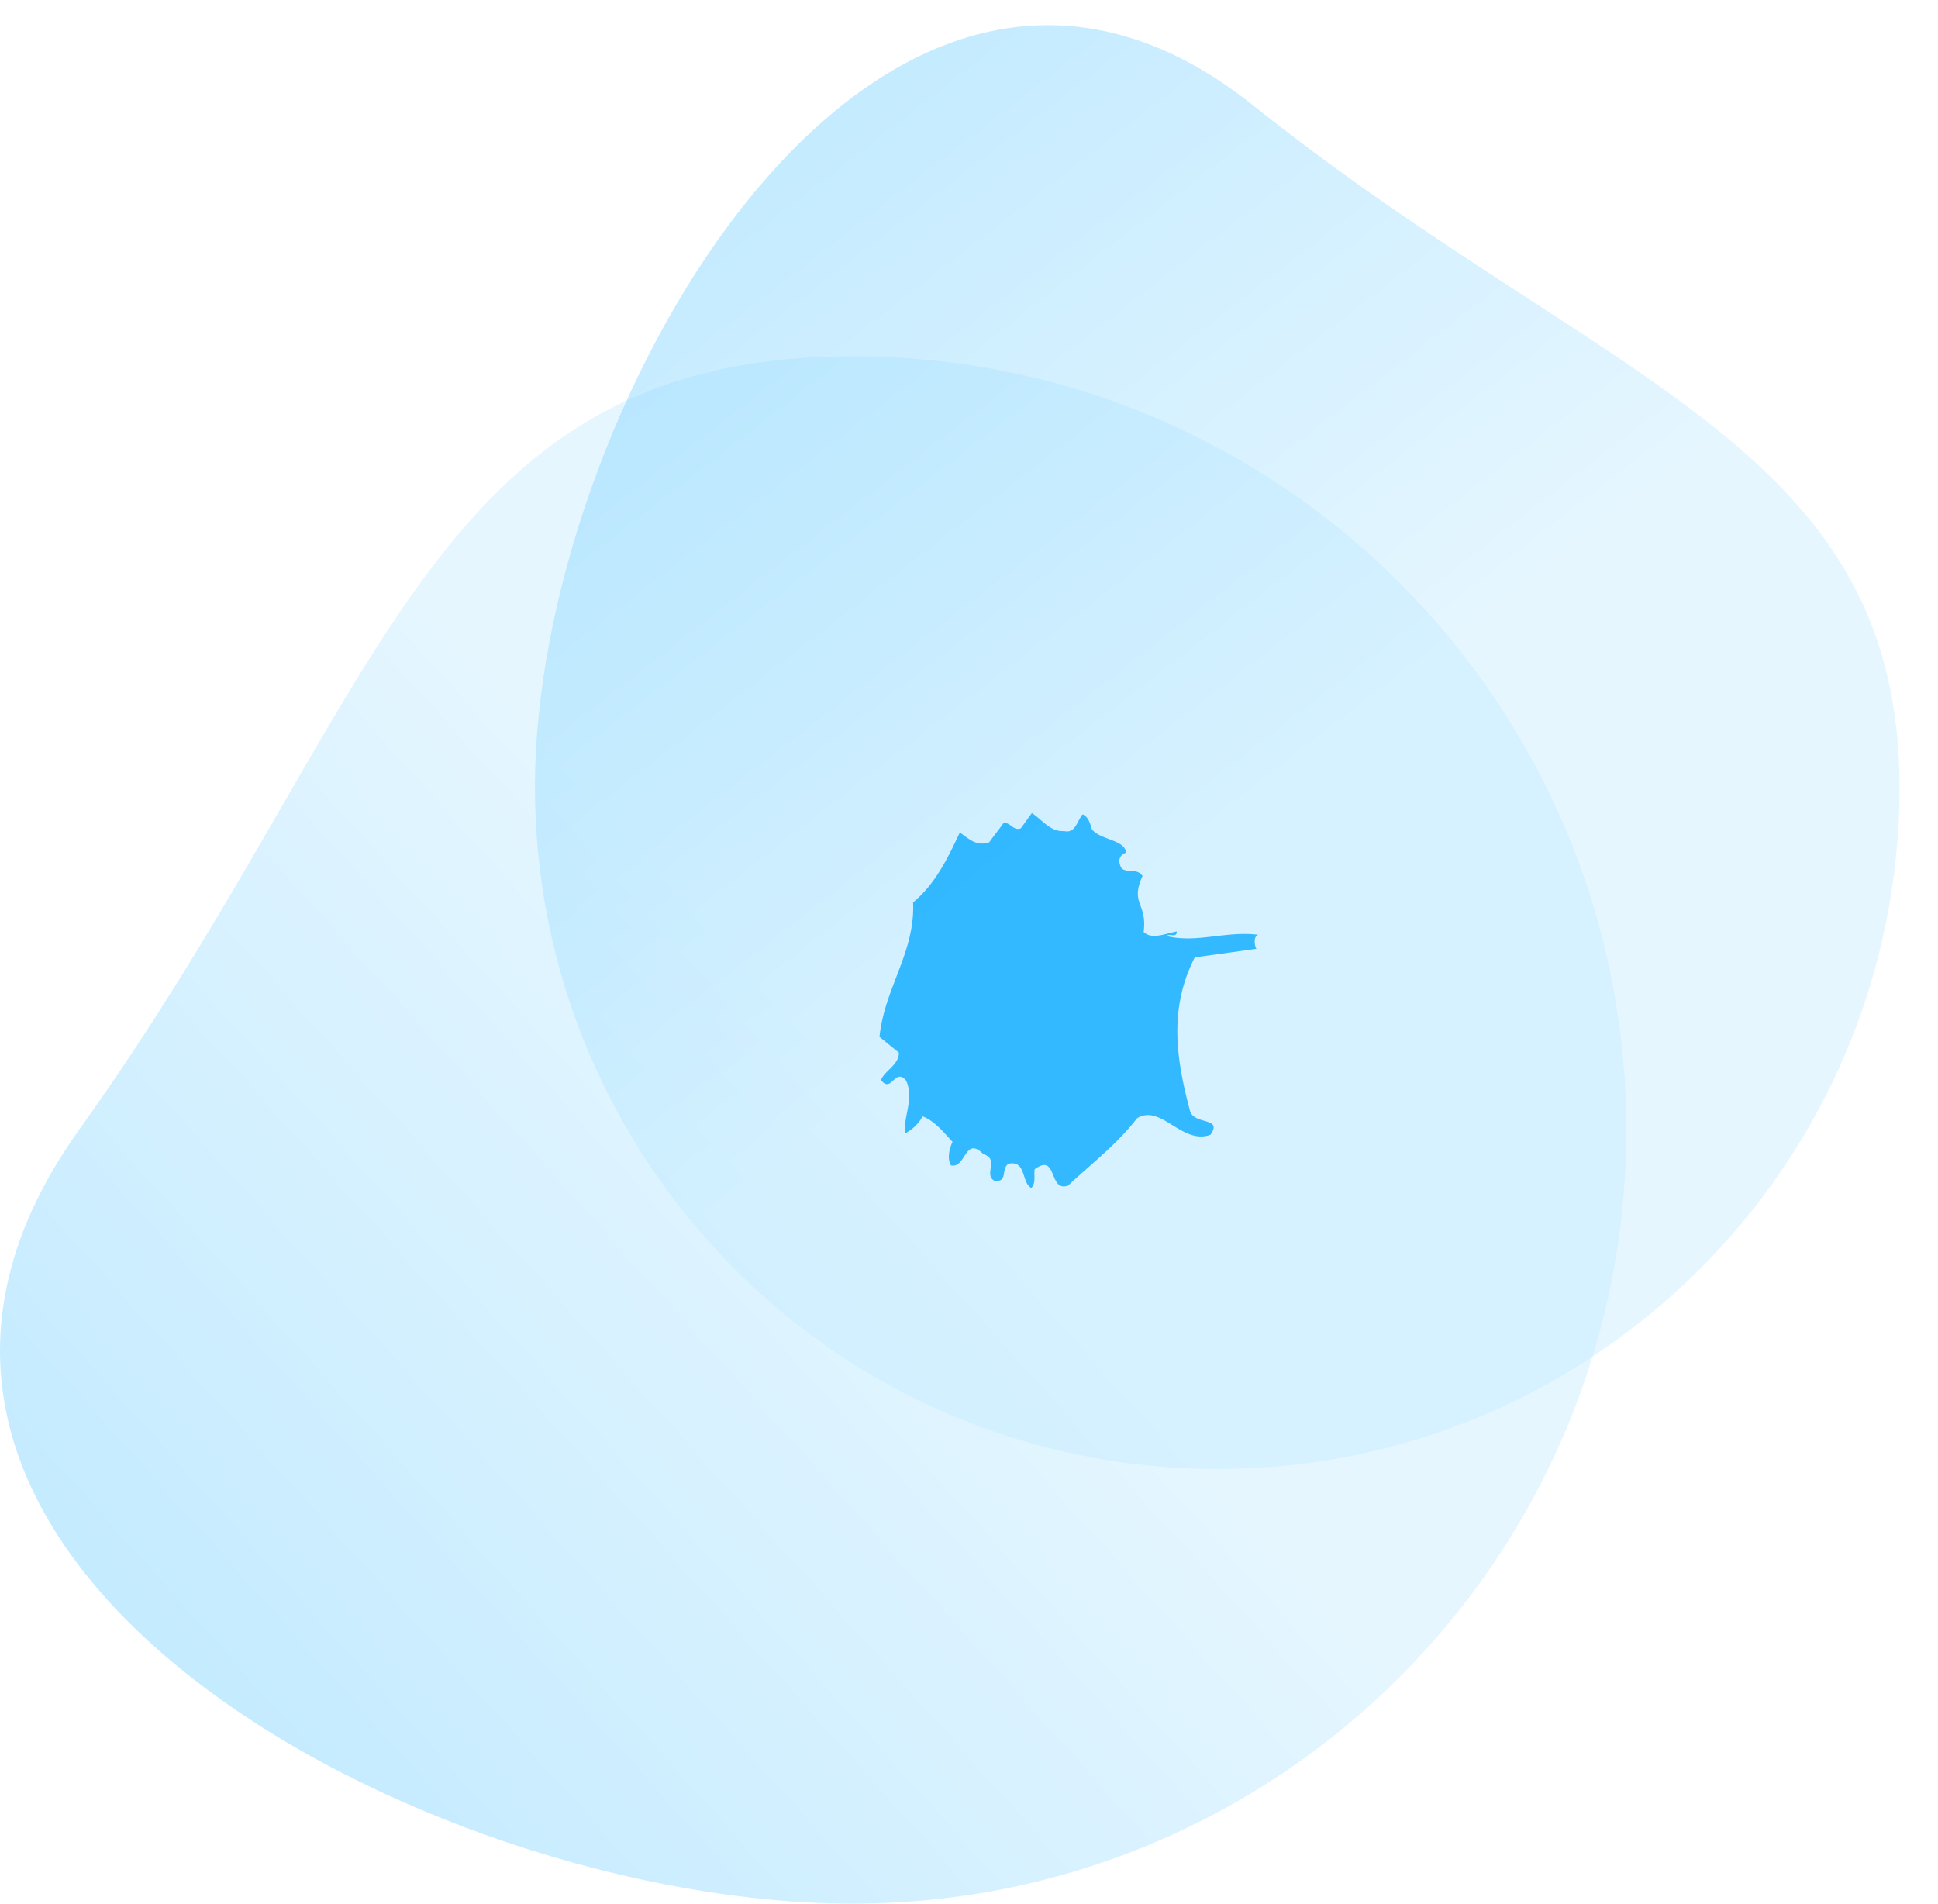 <svg xmlns="http://www.w3.org/2000/svg" xmlns:xlink="http://www.w3.org/1999/xlink" viewBox="0 0 1012.041 994.059">
  <defs>
    <style>
      .cls-1 {
        opacity: 0.412;
        fill: url(#linear-gradient);
      }

      .cls-2 {
        fill: #22b3ff;
        opacity: 0.9;
      }
    </style>
    <linearGradient id="linear-gradient" x1="0.5" y1="0.358" x2="0.022" y2="0.708" gradientUnits="objectBoundingBox">
      <stop offset="0" stop-color="#bfe9ff"/>
      <stop offset="1" stop-color="#65caff"/>
    </linearGradient>
  </defs>
  <g id="shape-blue" transform="translate(506.239 -6581.941)">
    <path id="Path_1347" data-name="Path 1347" class="cls-1" d="M404,0C627.123,0,808,180.877,808,404S627.123,808,404,808-159.769,627.1,0,404,180.877,0,404,0Z" transform="translate(-465 6768)"/>
    <path id="Path_1346" data-name="Path 1346" class="cls-1" d="M351.432,0c196.78,0,356.3,159.521,356.3,356.3s-159.521,356.3-356.3,356.3S-145.775,553.061-4.869,356.3,154.653,0,351.432,0Z" transform="translate(503.644 6660.418) rotate(93)"/>
    <path id="Path_1348" data-name="Path 1348" class="cls-2" d="M360.754,154.422c2.092,6.576,14.645,10.76,12.852,17.335-4.184,0-5.679,3.288-4.782,7.173,2.391,3.288,7.771,2.391,8.967,7.173-11.059,11.657-2.092,14.048-8.967,27.8,2.69,5.38,10.76,4.483,16.439,5.38-1.2,3.587-3.885-.6-5.679.6,13.45,8.668,30.487,7.472,45.431,14.944-3.288-.3-3.885,6.277-3.288,6.576l-31.981-6.277c-20.922,20.324-26.3,45.132-28.394,74.423-1.2,8.369,15.542,8.967,5.978,15.841-15.841.3-19.129-23.911-33.475-20.623-14.347,9.564-33.177,15.841-45.431,21.52-11.059,0,.6-18.232-13.749-13.749-1.494,2.69-1.494,6.874-4.782,8.668-4.184-4.184,2.391-14.645-7.173-15.841-4.782,1.2-3.288,9.266-9.863,5.978-4.483-4.782,6.277-9.863-.9-14.944-5.978-12.553-11.059,4.184-17.933,0-.9-3.885,2.092-8.668,4.782-11.358-2.092-4.483-5.081-13.45-10.461-17.634a22.047,22.047,0,0,1-11.657,5.38c1.793-8.07,10.76-15.841,9.564-26-3.288-8.369-9.564,4.184-12.254-4.483,3.288-3.886,11.657-4.483,13.45-10.461l-6.874-11.059c10.76-23.313,31.981-35.568,39.453-60.674,14.347-5.38,25.106-16.439,34.97-26.6,3.587,5.081,5.978,9.863,12.852,9.863,3.288-2.391,7.173-4.782,10.461-7.173,3.587,1.2,3.288,5.679,7.472,5.679l8.07-5.679c4.184,5.38,5.978,12.553,12.852,14.347,5.081,3.288,8.07-2.69,11.956-5.081C361.351,147.847,360.754,151.732,360.754,154.422Z" transform="translate(-327.394 6986.429) rotate(-19)"/>
  </g>
</svg>
